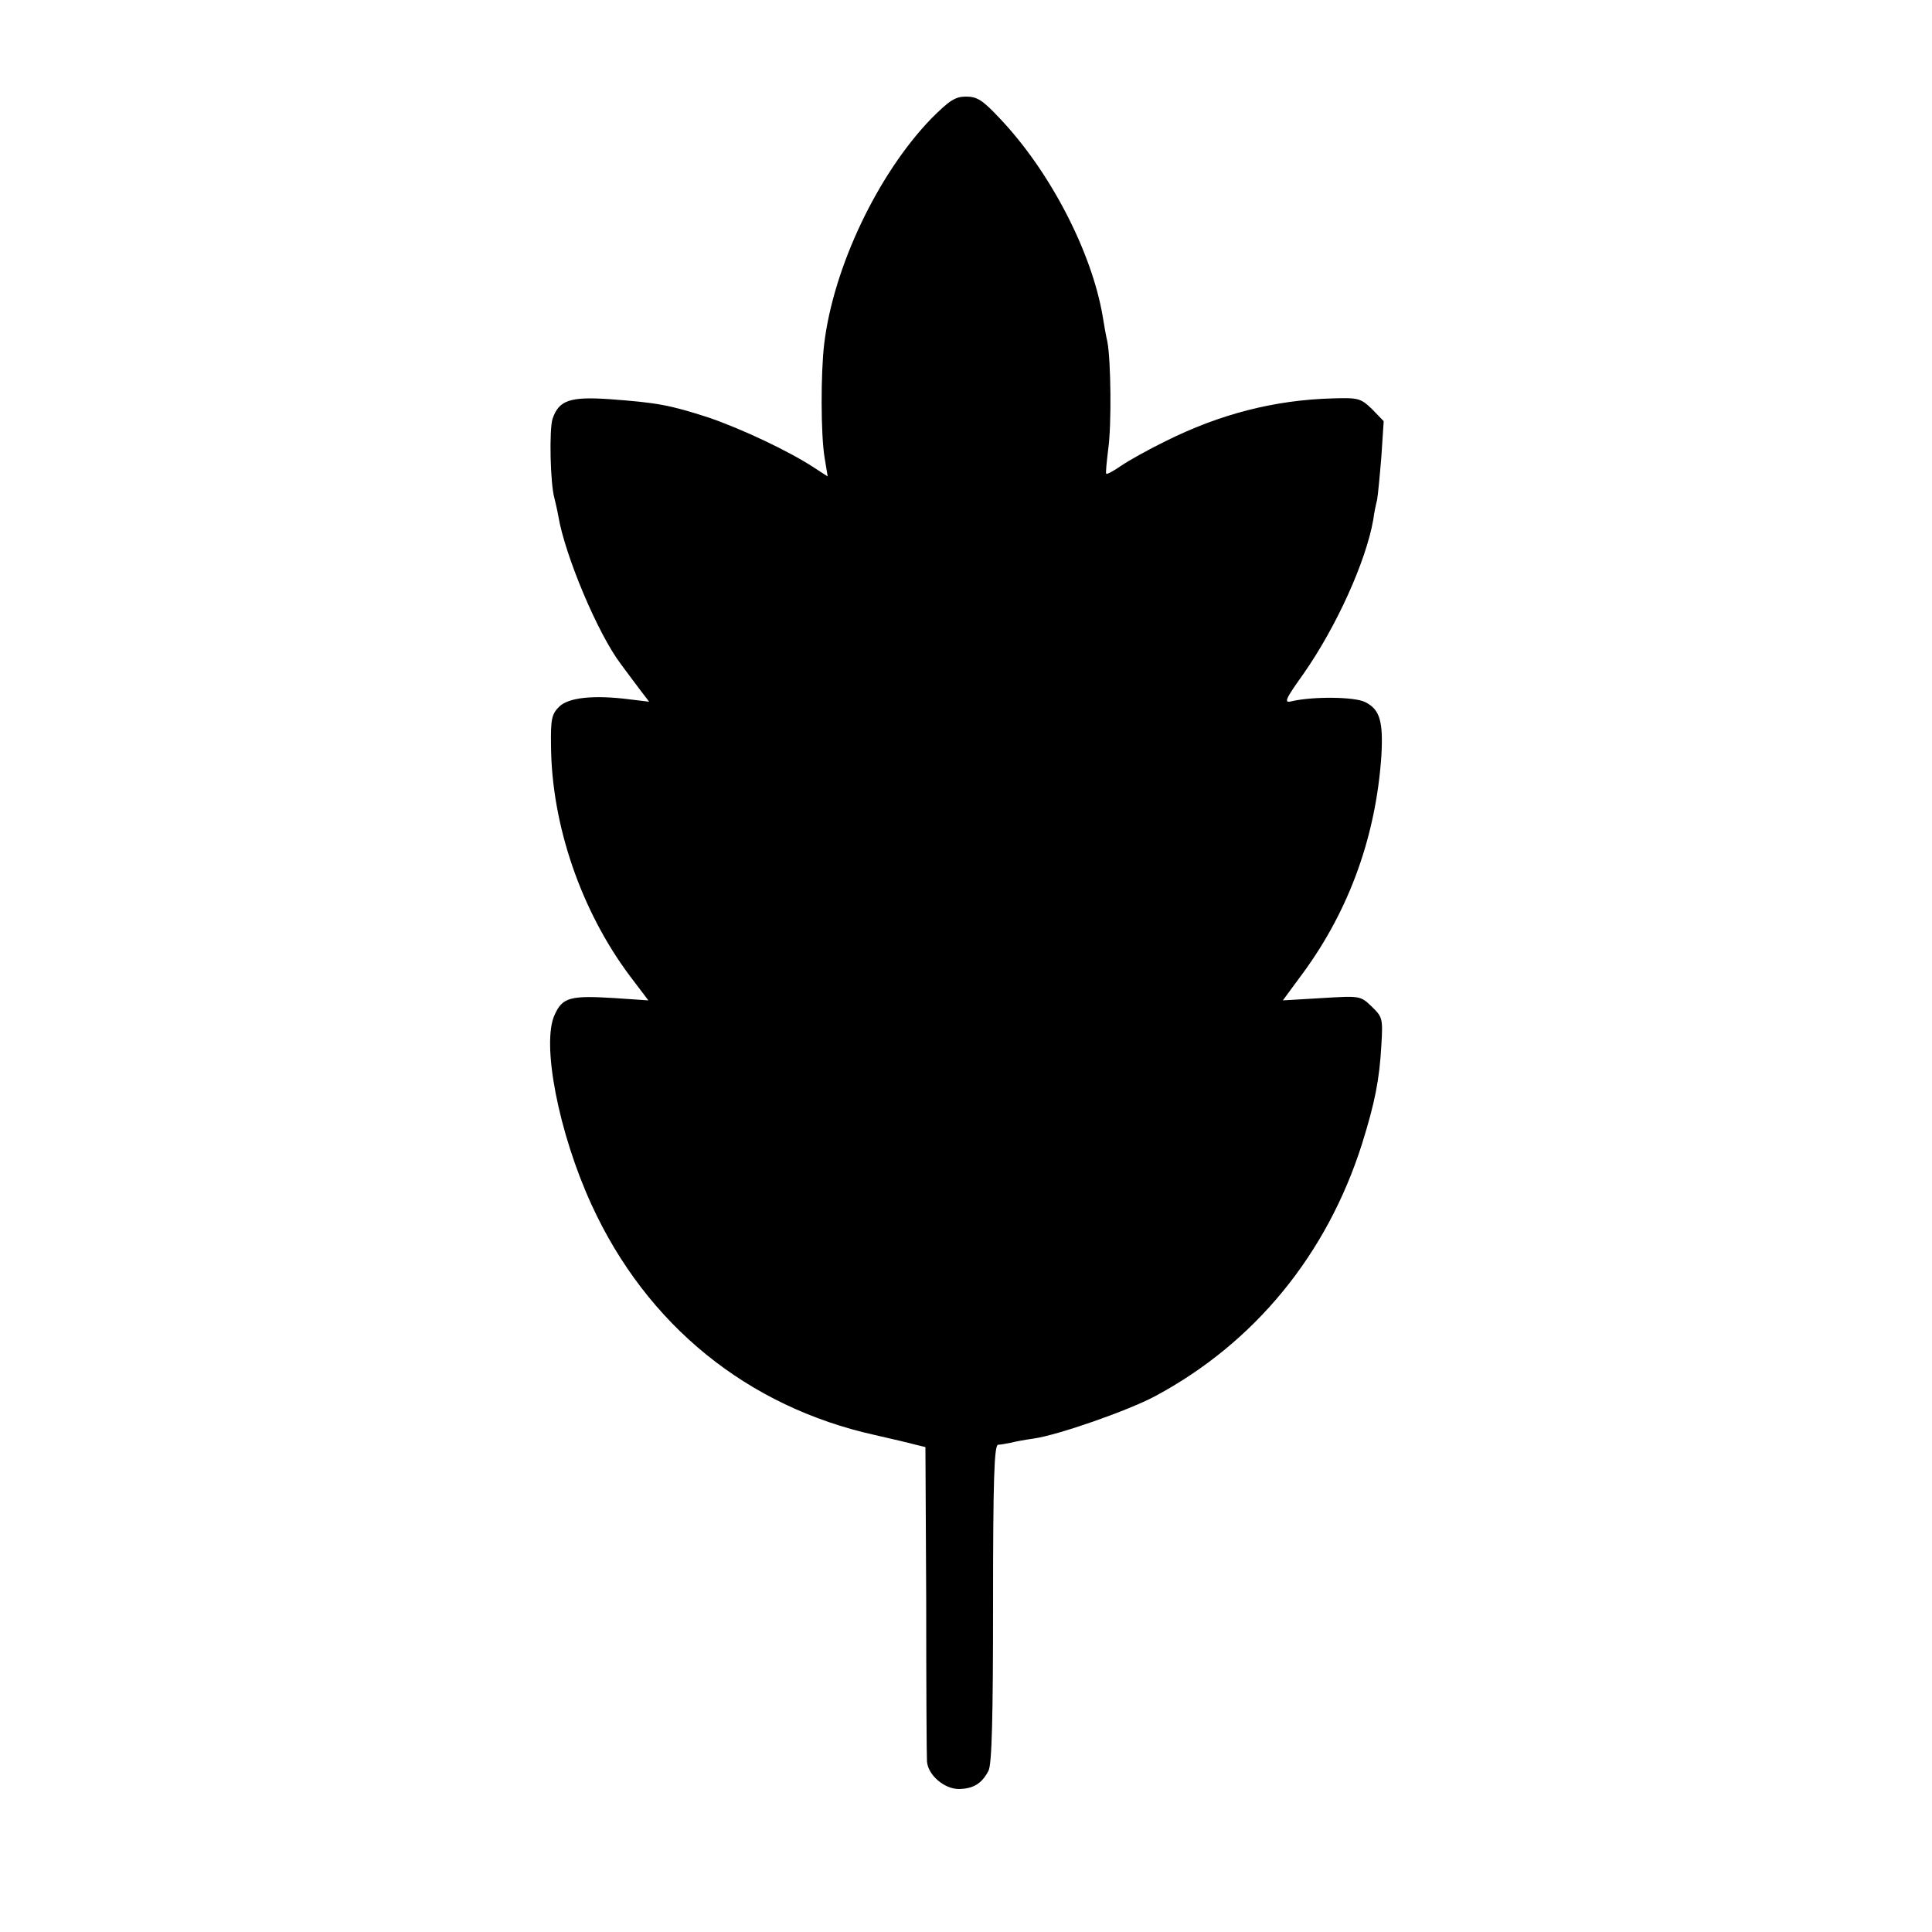 <?xml version="1.0" standalone="no"?>
<!DOCTYPE svg PUBLIC "-//W3C//DTD SVG 20010904//EN"
 "http://www.w3.org/TR/2001/REC-SVG-20010904/DTD/svg10.dtd">
<svg version="1.0" xmlns="http://www.w3.org/2000/svg"
 width="500pt" height="500pt" viewBox="0 0 500 500"
 preserveAspectRatio="xMidYMid meet">
<g transform="translate(0,500) scale(0.1,-0.1)"
fill="#000000" stroke="none">
<path d="M2410 4693 c-138 -143 -253 -384 -277 -583 -9 -75 -9 -234 1 -294 l8
-49 -34 22 c-65 43 -190 102 -276 131 -99 32 -132 38 -255 47 -102 7 -131 -3
-147 -51 -9 -28 -6 -169 5 -206 2 -8 7 -29 10 -46 17 -101 102 -304 162 -383
15 -20 37 -50 50 -67 l23 -30 -50 6 c-93 12 -159 5 -183 -19 -19 -19 -22 -32
-21 -99 1 -206 78 -430 205 -599 l47 -62 -88 6 c-113 7 -134 2 -154 -42 -36
-74 10 -308 95 -493 143 -312 404 -523 734 -596 44 -10 91 -21 105 -25 l25 -6
2 -395 c0 -217 1 -405 2 -418 2 -35 44 -72 83 -72 37 1 59 14 76 47 9 15 12
139 12 432 0 322 3 411 13 412 6 0 21 3 32 5 11 3 38 8 60 11 63 9 244 72 315
110 257 138 444 366 535 653 33 106 45 165 50 256 4 68 3 72 -25 99 -29 28
-30 28 -129 22 l-101 -6 53 72 c120 164 188 355 202 561 5 90 -4 120 -42 139
-27 14 -136 15 -191 2 -20 -5 -16 5 32 72 85 122 161 290 180 398 2 17 7 40
10 52 2 11 7 62 11 112 l6 91 -30 31 c-29 28 -35 30 -101 28 -152 -4 -294 -41
-434 -111 -43 -21 -95 -50 -114 -63 -20 -14 -37 -23 -39 -21 -2 1 1 30 5 63 9
64 7 228 -2 278 -4 17 -9 46 -12 65 -28 167 -136 376 -266 513 -45 48 -59 57
-88 57 -28 0 -43 -10 -90 -57z"/>
</g>
</svg>
